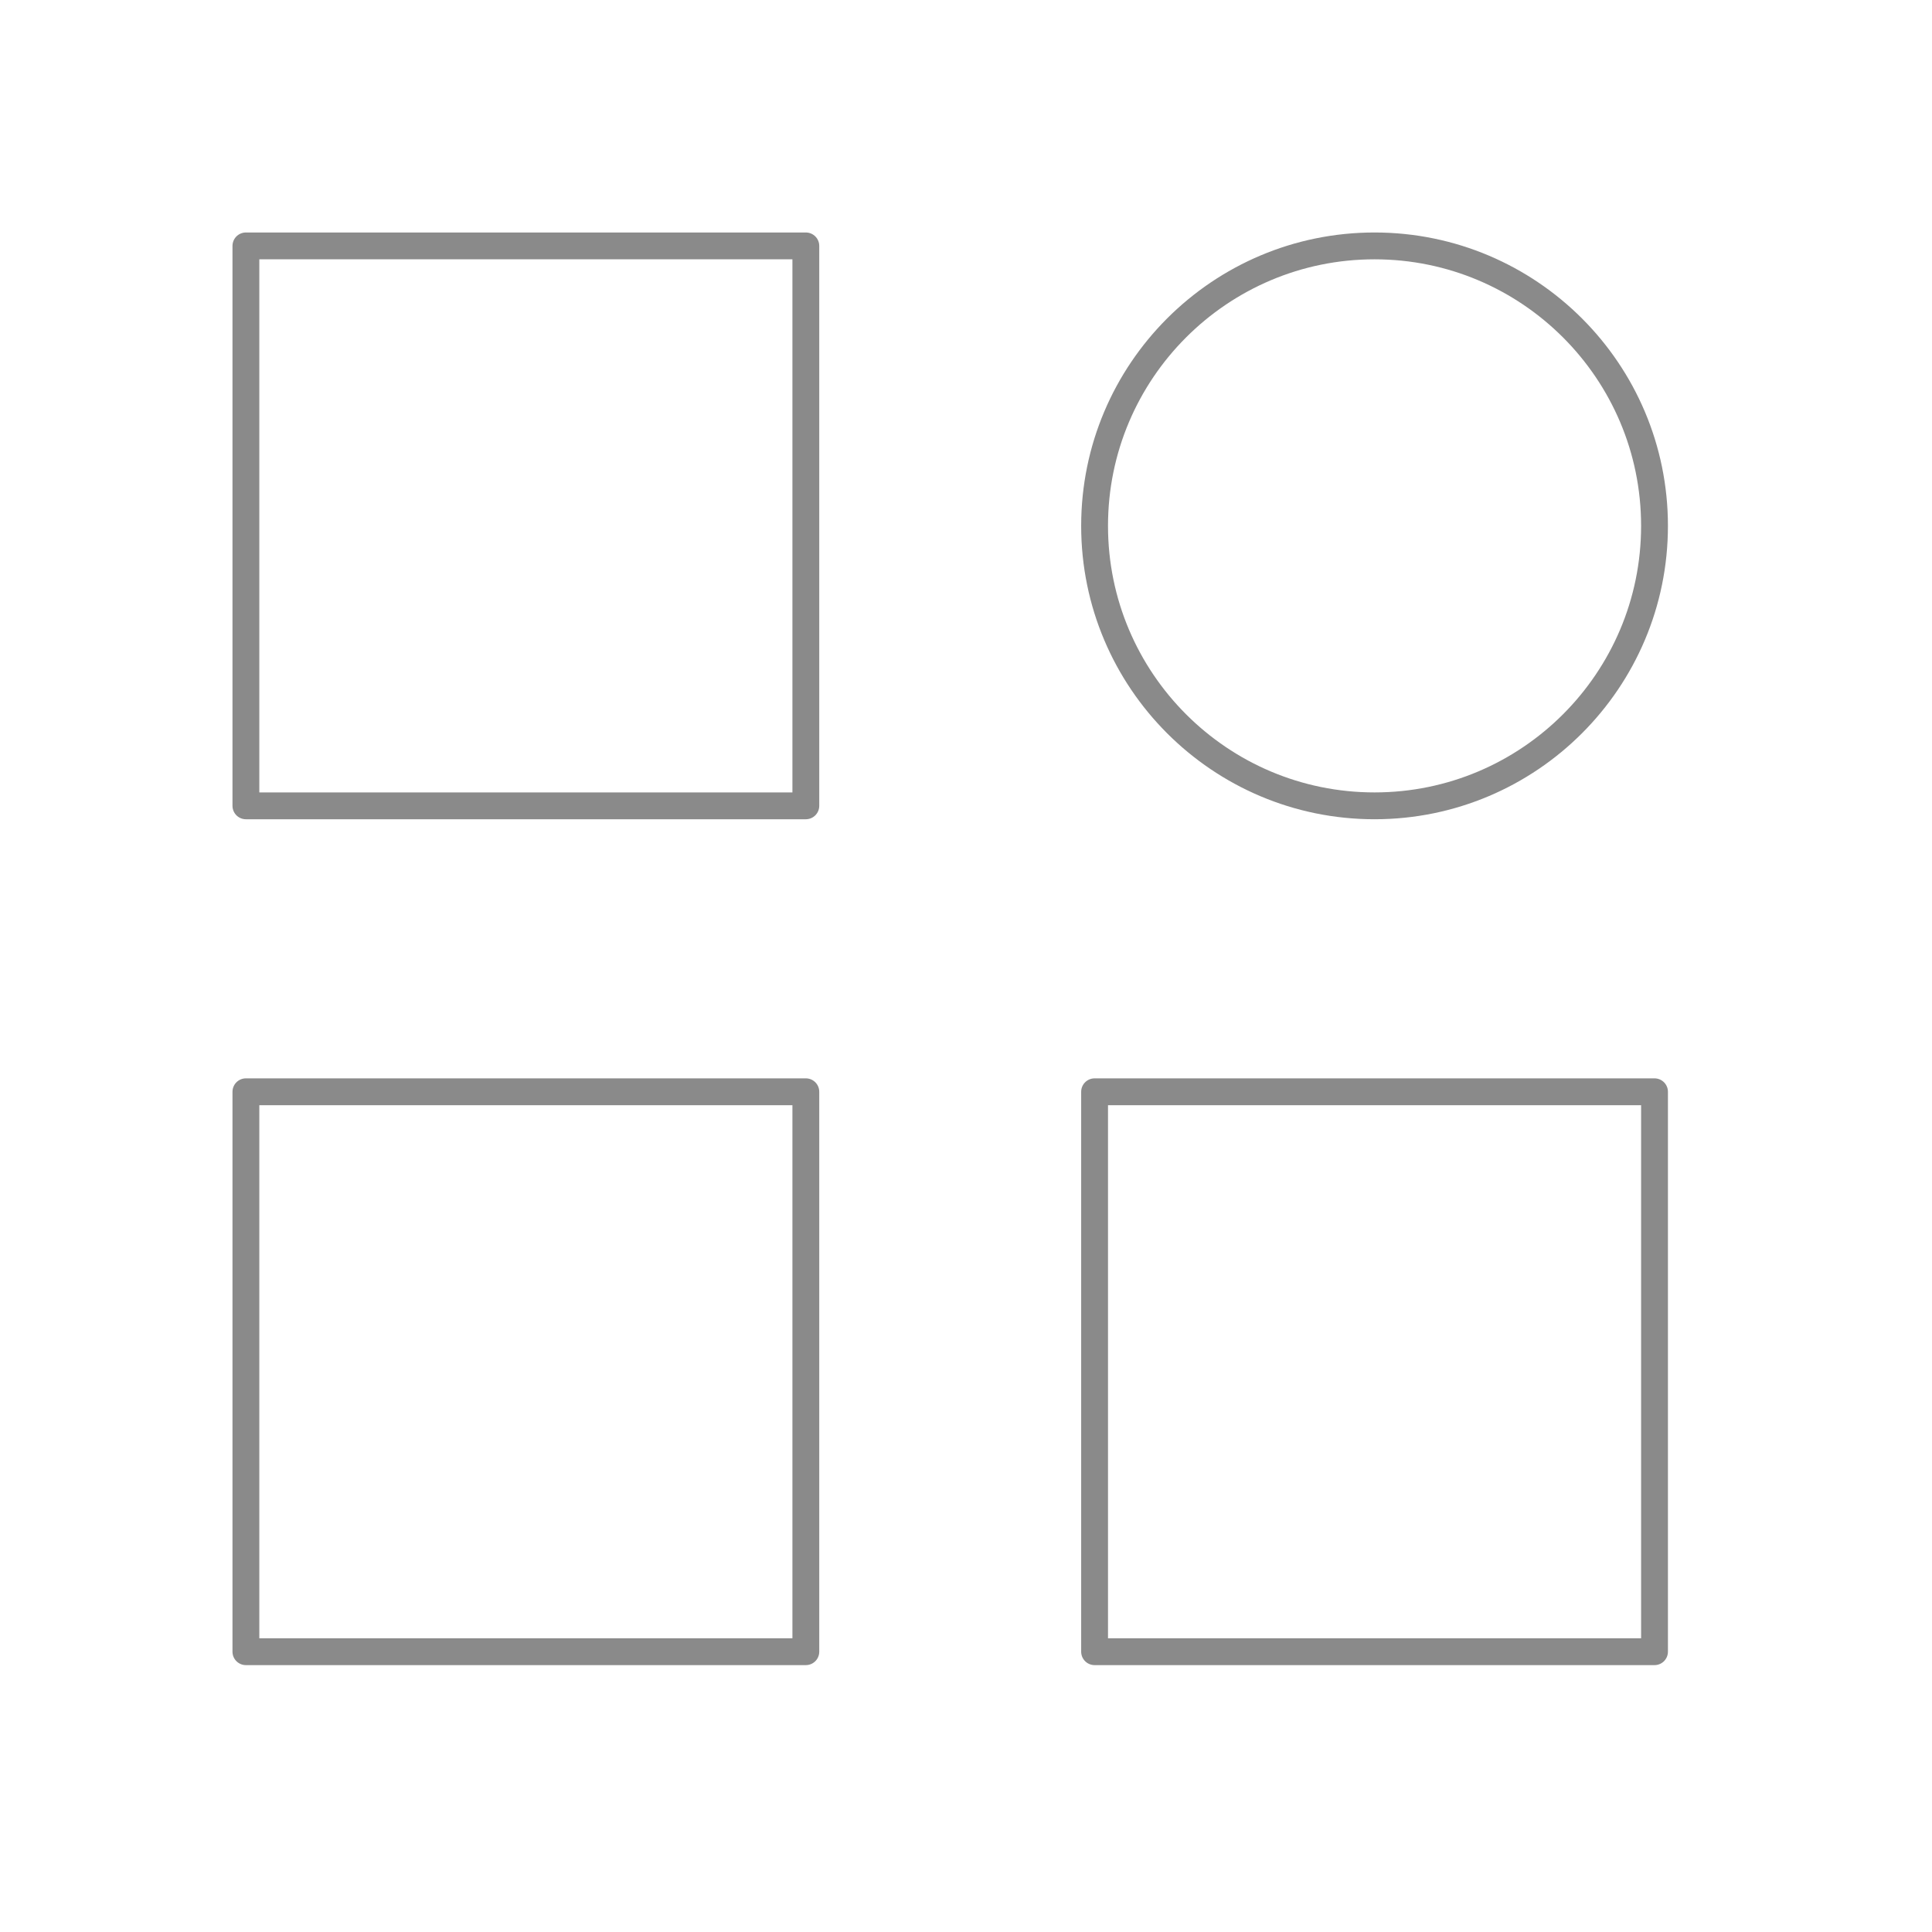 <?xml version="1.0" encoding="UTF-8"?> <svg xmlns="http://www.w3.org/2000/svg" xmlns:xlink="http://www.w3.org/1999/xlink" width="72px" height="72px" viewBox="0 0 72 72" version="1.1"><title>flexible-deployment-options-icon-2D</title><g id="flexible-deployment-options-icon-2D" stroke="none" stroke-width="1" fill="none" fill-rule="evenodd"><g id="Group"><g id="Group-6" transform="translate(9.164, 9.164)" stroke="#8A8A8A" stroke-linecap="round" stroke-linejoin="round"><polygon id="Stroke-1" points="0 20.867 20.867 20.867 20.867 0 0 0"></polygon><polygon id="Stroke-3" points="0 52.39 20.867 52.39 20.867 31.523 0 31.523"></polygon><polygon id="Stroke-4" points="31.628 52.39 52.495 52.39 52.495 31.523 31.628 31.523"></polygon><path d="M52.495,10.433 C52.495,16.193 47.821,20.867 42.061,20.867 C36.301,20.867 31.628,16.193 31.628,10.433 C31.628,4.673 36.301,9.30165036e-15 42.061,9.30165036e-15 C47.821,9.30165036e-15 52.495,4.673 52.495,10.433 Z" id="Stroke-5"></path></g><rect id="Rectangle-Copy-3" x="0" y="0" width="72" height="72"></rect></g></g></svg> 